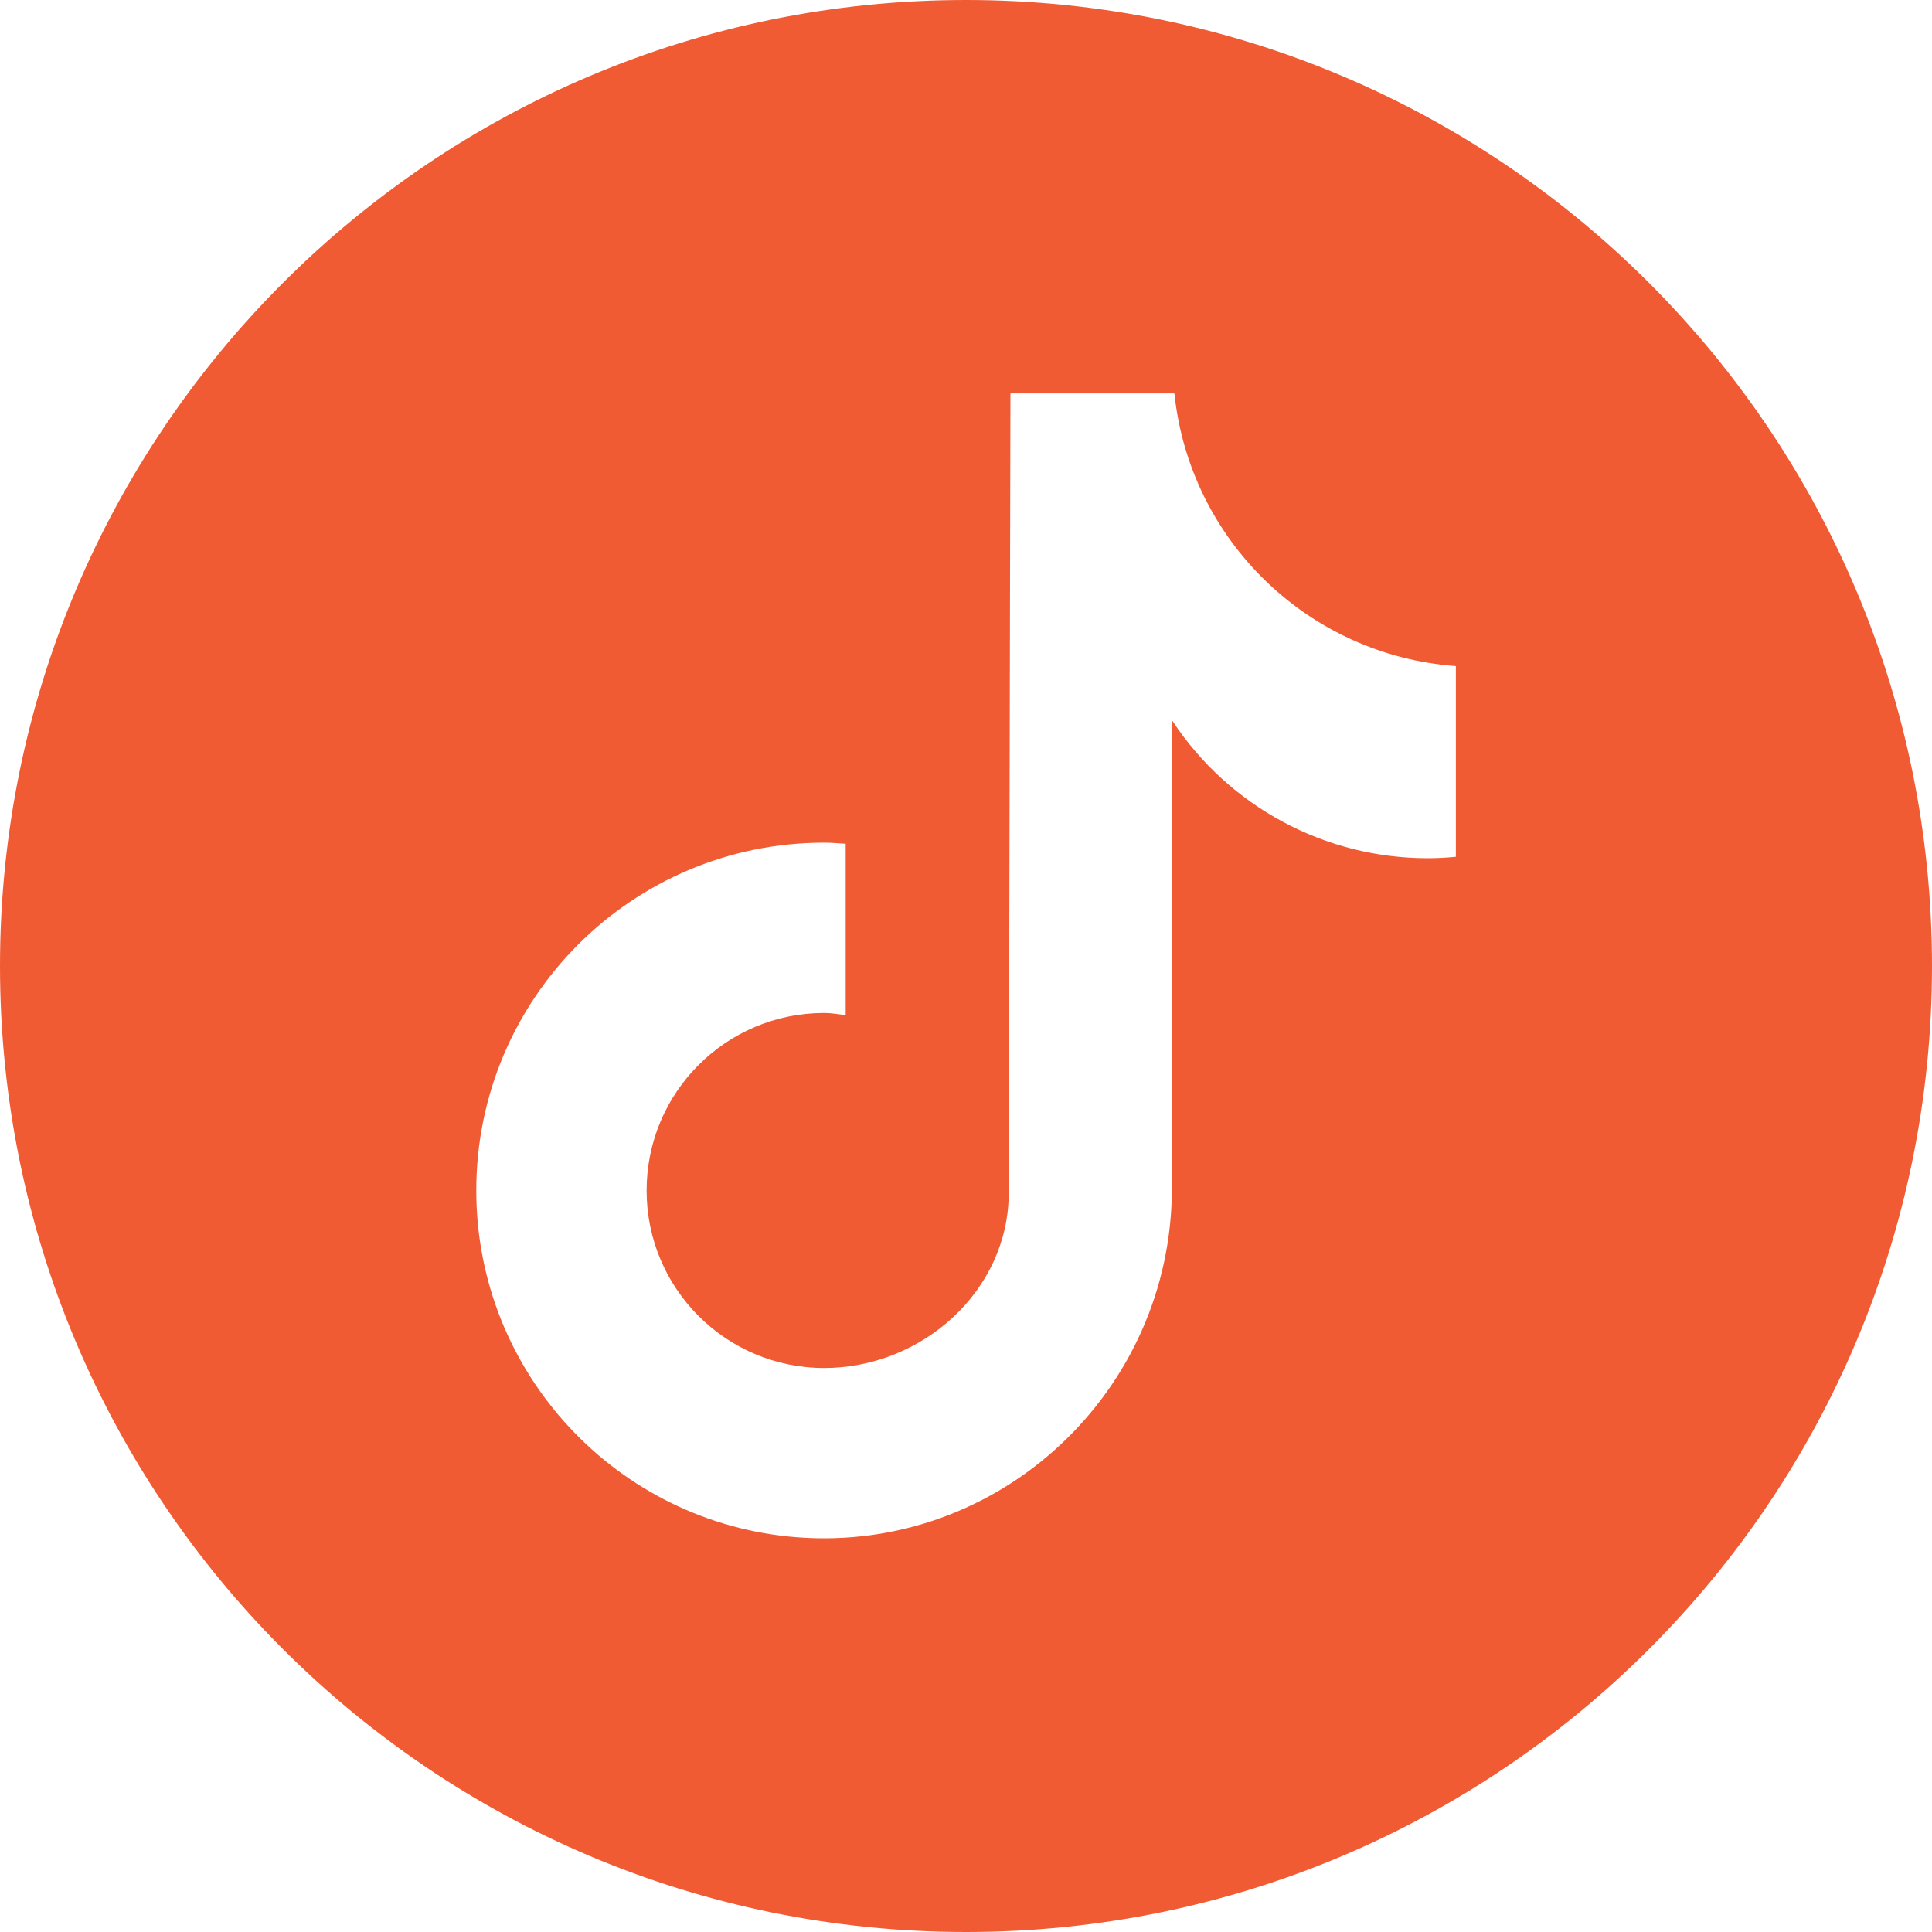 <?xml version="1.0" encoding="utf-8"?>
<!-- Generator: Adobe Illustrator 24.1.1, SVG Export Plug-In . SVG Version: 6.00 Build 0)  -->
<svg version="1.1" id="Layer_1" xmlns="http://www.w3.org/2000/svg" xmlns:xlink="http://www.w3.org/1999/xlink" x="0px" y="0px"
	 viewBox="0 0 2500 2500" style="enable-background:new 0 0 2500 2500;" xml:space="preserve">
<style type="text/css">
	.st0{fill:#F15B34;}
</style>
<path class="st0" d="M1250,0C559.6,0,0,559.6,0,1250s559.6,1250,1250,1250s1250-559.6,1250-1250S1940.4,0,1250,0z M1883.8,1108.7
	h-0.2c-12.1,1.2-24.3,1.8-36.4,1.8c-133,0-257-66.8-330.1-177.7c-0.2-0.3-0.7-0.2-0.7,0.2v604.5c0,262.9-223.1,472-485.2,451.7
	c-232.1-17.9-414.9-212-414.9-448.7c0-248.6,201.5-450.1,450.1-450.1c4.6,0,9.2,0.2,13.8,0.5c4.6,0.3,9.1,0.6,13.7,0.9
	c0.2,0,0.4,0.2,0.4,0.4v220.9c0,0.2-0.2,0.4-0.5,0.4c-9.1-1.1-18-2.7-27.4-2.7c-126.9,0-229.7,102.8-229.7,229.7
	s102.8,229.7,229.7,229.7s238.9-100,238.9-226.9l2.2-1033.8c0-0.2,0.2-0.4,0.4-0.4h211.4c0.2,0,0.4,0.2,0.4,0.4
	c20.1,190,173.3,338.3,363.8,352.4c0.2,0,0.4,0.2,0.4,0.4v246.4H1883.8z"/>
</svg>
